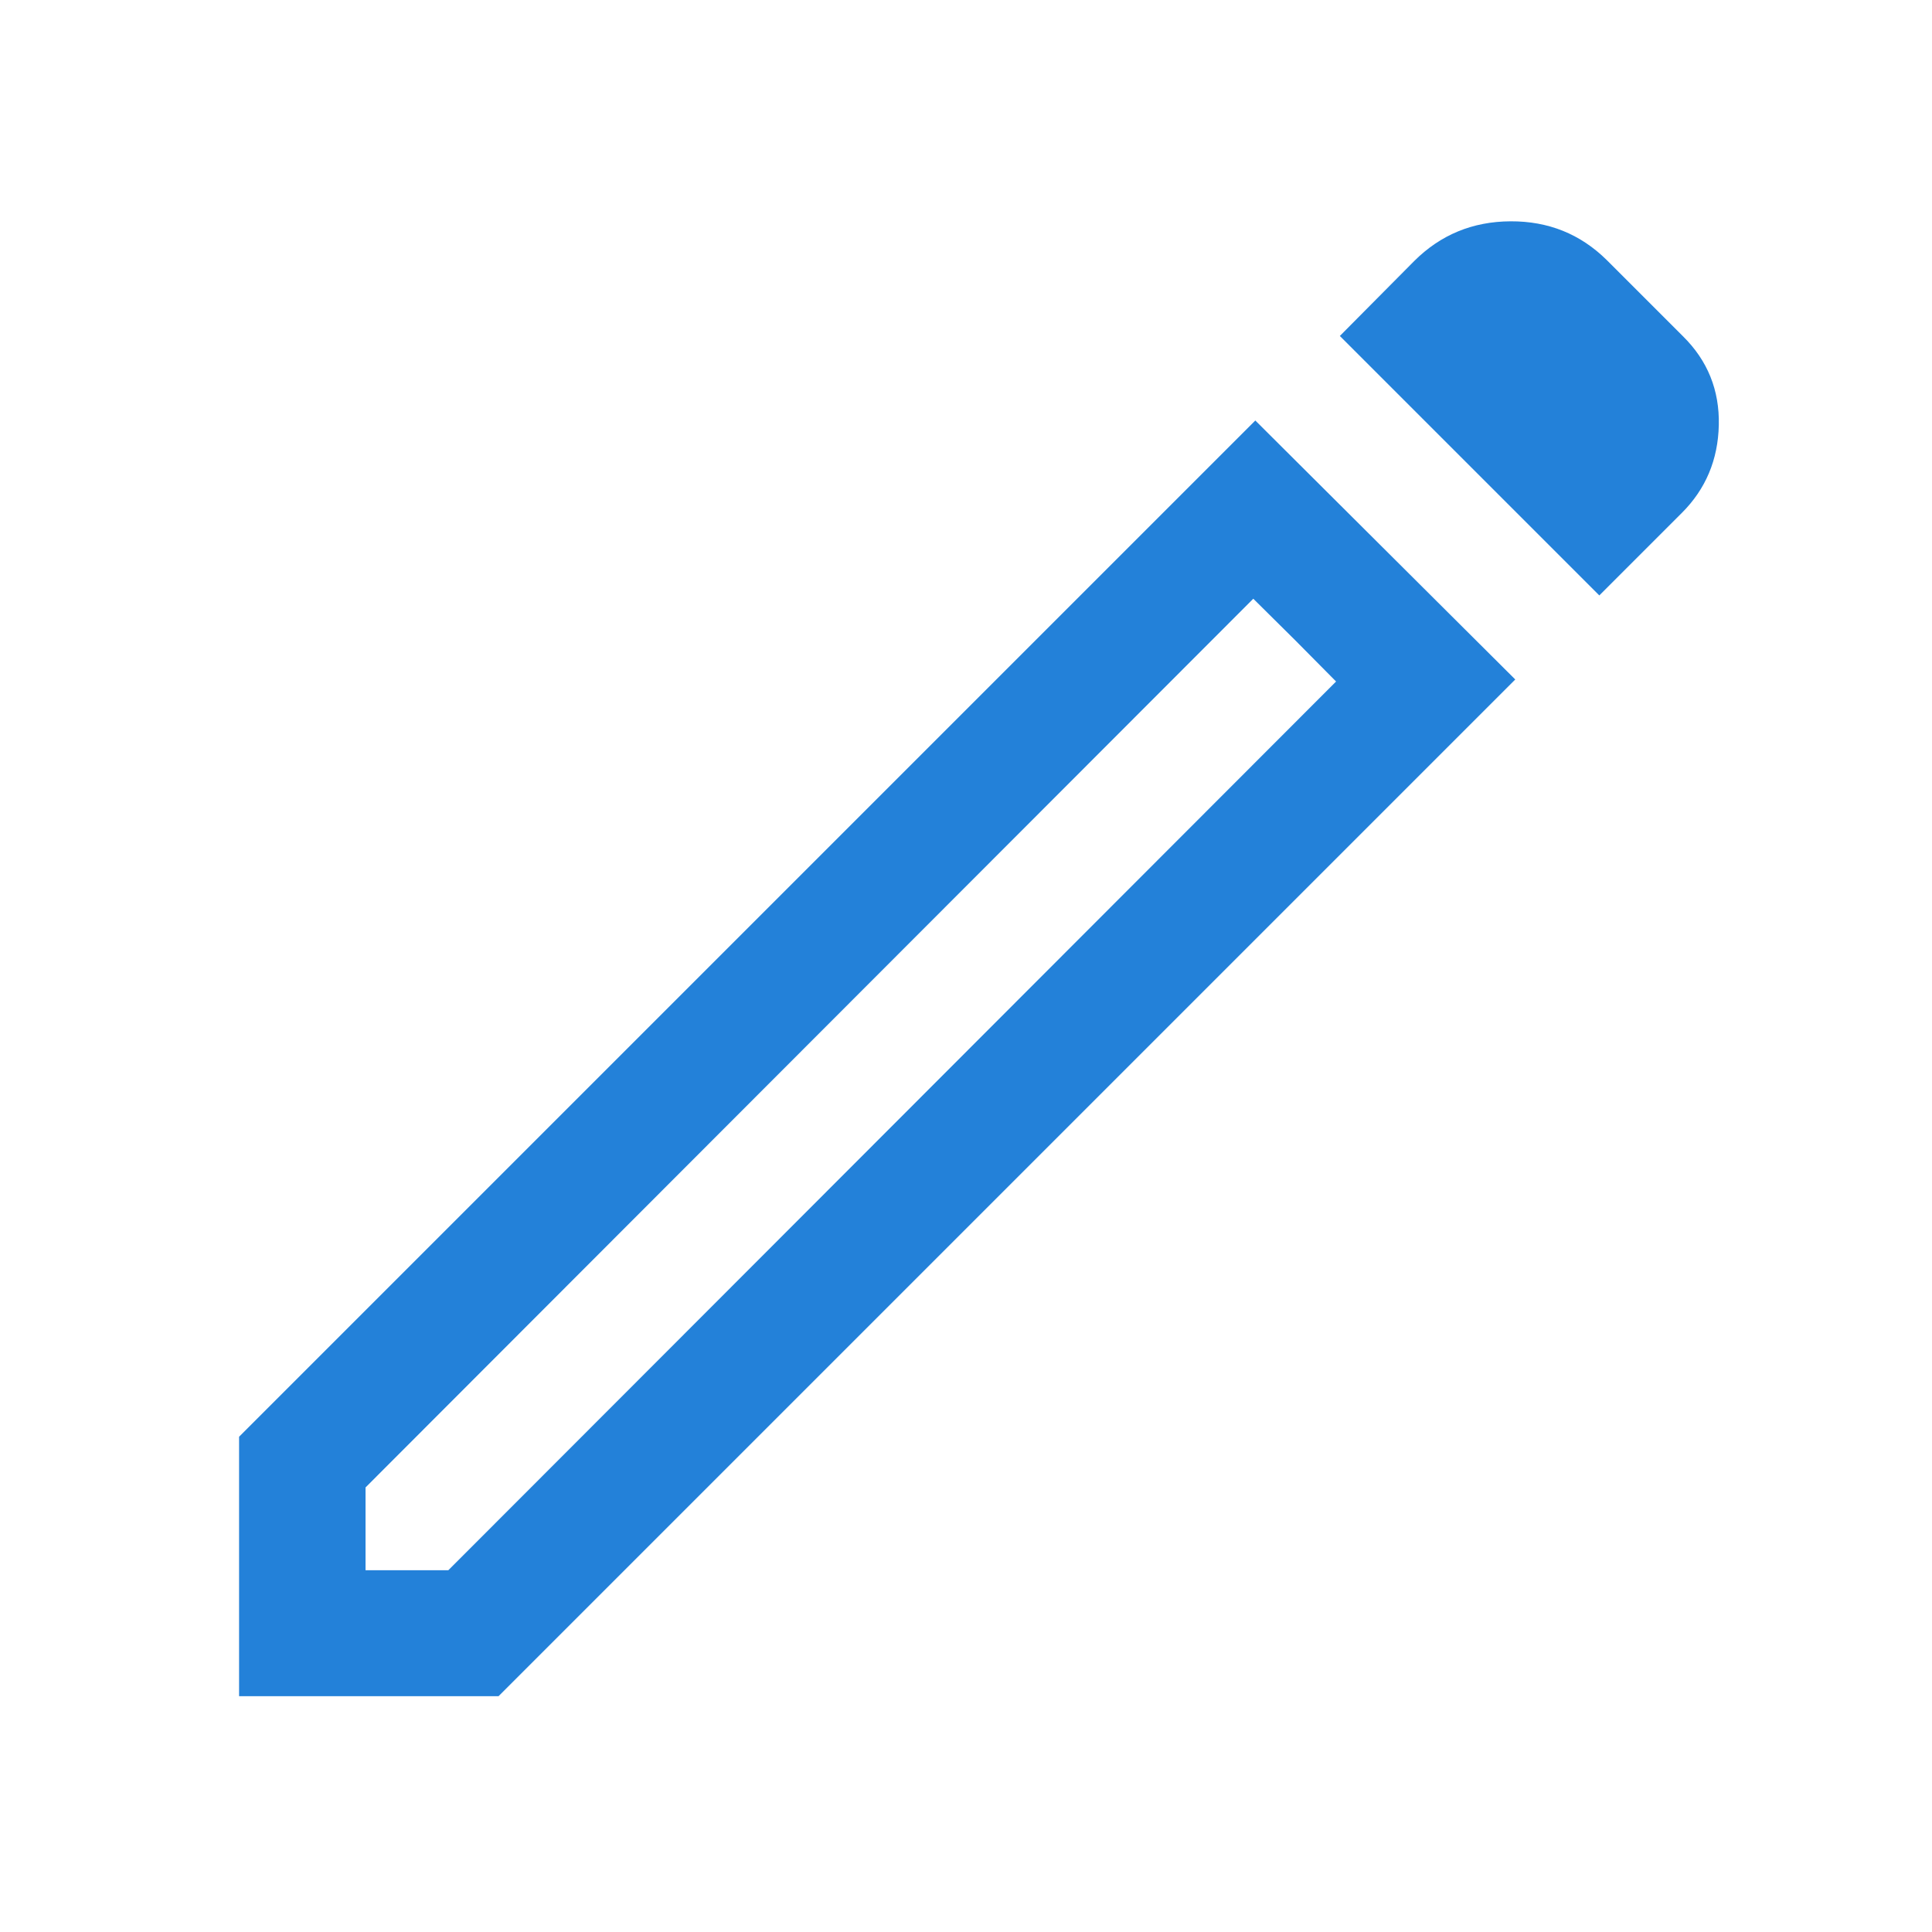 <svg width="20" height="20" viewBox="0 0 20 20" fill="none" xmlns="http://www.w3.org/2000/svg">
<path d="M3.784 16.255H4.641L13.831 7.055L12.974 6.198L3.784 15.398V16.255ZM16.556 6.164L13.87 3.478L14.64 2.702C14.913 2.43 15.245 2.293 15.637 2.291C16.029 2.289 16.361 2.423 16.634 2.693L17.421 3.48C17.677 3.732 17.801 4.039 17.793 4.4C17.785 4.76 17.657 5.063 17.411 5.309L16.556 6.164ZM15.686 7.034L5.161 17.559H2.475V14.873L12.995 4.353L15.686 7.034ZM13.407 6.627L12.974 6.198L13.831 7.055L13.407 6.627Z" fill="#2381D9"/>
</svg>
